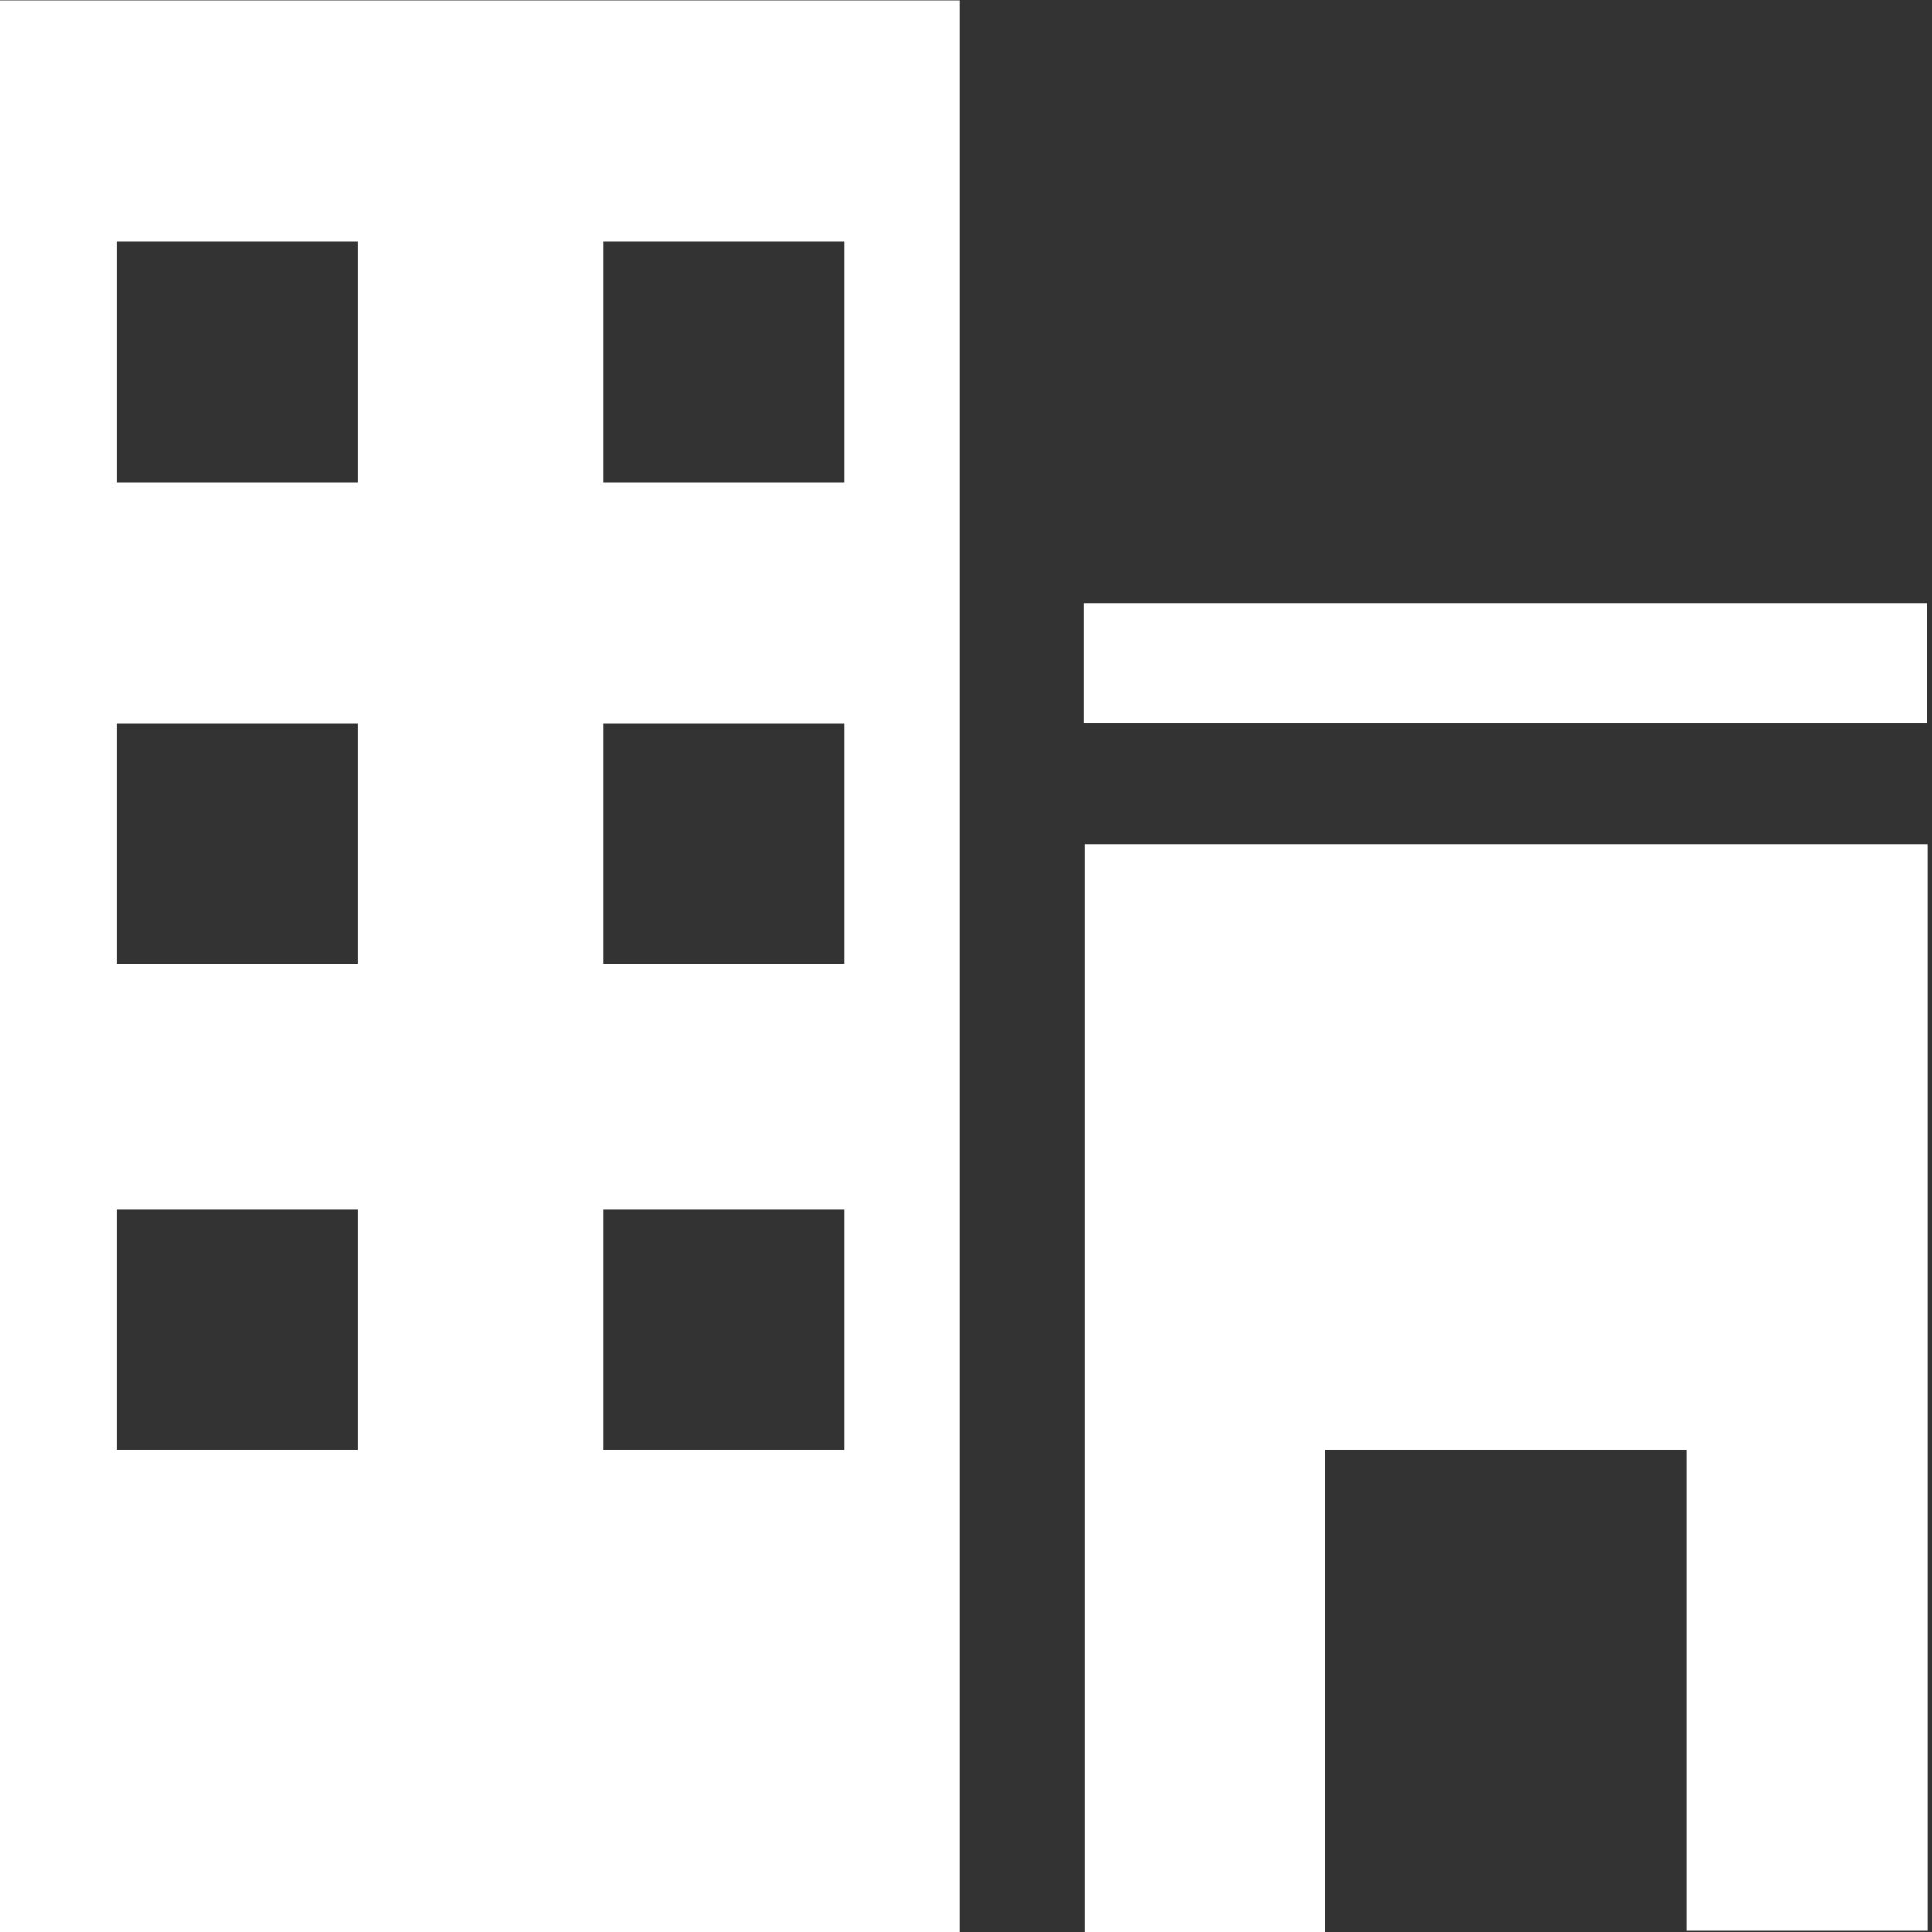 <?xml version="1.0" encoding="utf-8"?>
<!-- Generator: Adobe Illustrator 18.1.1, SVG Export Plug-In . SVG Version: 6.00 Build 0)  -->
<!DOCTYPE svg PUBLIC "-//W3C//DTD SVG 1.1//EN" "http://www.w3.org/Graphics/SVG/1.1/DTD/svg11.dtd">
<svg version="1.1" id="Layer_1" xmlns="http://www.w3.org/2000/svg" xmlns:xlink="http://www.w3.org/1999/xlink" x="0px" y="0px"
	 viewBox="-41 164.9 512 512" enable-background="new -41 164.9 512 512" xml:space="preserve">
<rect x="-41" y="164.9" width="512" height="512" fill="#333333" stroke="none"/>
<g id="icomoon-ignore">
</g>
<path fill="#FFFFFF" d="M-42,676.9h255.3V165H-42L-42,676.9L-42,676.9z M118.8,228.9h63.9v63.9h-63.9V228.9z M118.8,356.7h63.9v63.6
	h-63.9V356.7z M118.8,485.5h63.9v63.6h-63.9V485.5z M-10.1,228.9h63.9v63.9h-63.9L-10.1,228.9L-10.1,228.9z M-10.1,356.7h63.9v63.6
	h-63.9L-10.1,356.7L-10.1,356.7z M-10.1,485.5h63.9v63.6h-63.9L-10.1,485.5L-10.1,485.5z M246.3,324.7h223.4v31.9H246.3L246.3,324.7
	L246.3,324.7z M246.3,676.9h63.9V549.1H406v127.5h63.9v-288H246.5v288.3H246.3z"/>
</svg>
